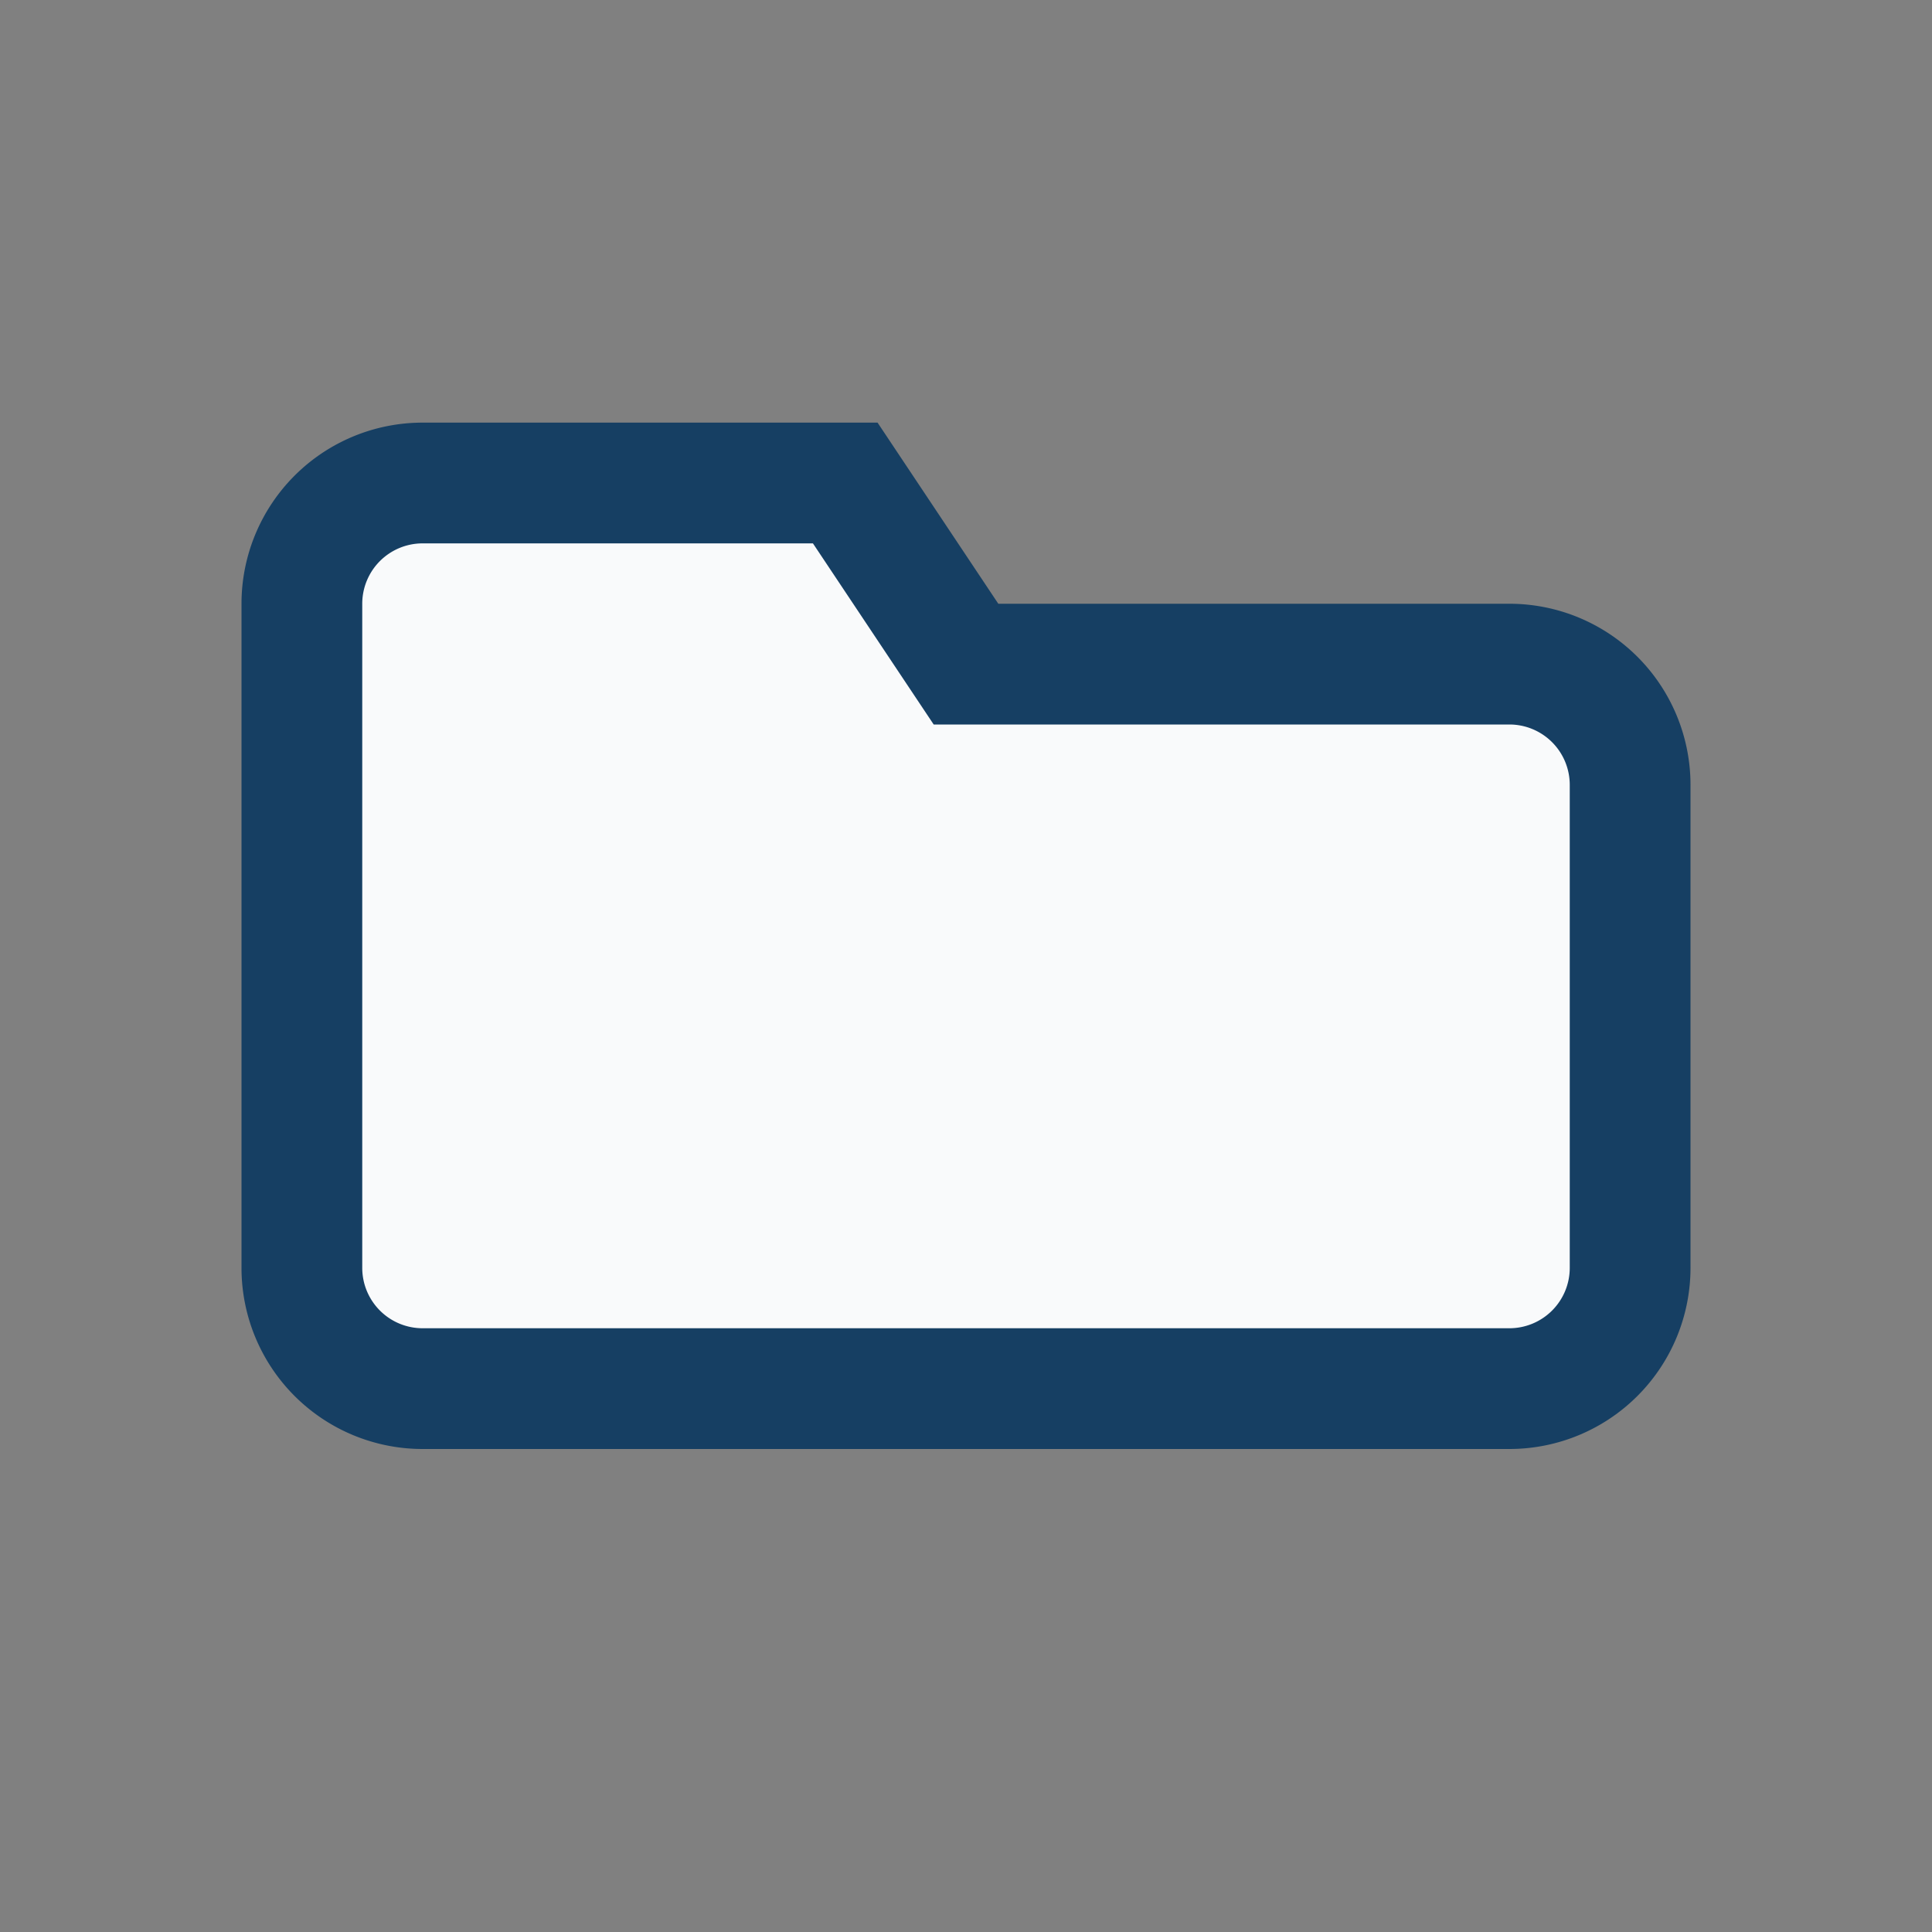 <?xml version="1.0" encoding="UTF-8"?>
<svg xmlns="http://www.w3.org/2000/svg" width="32" height="32" viewBox="0 0 32 32"><rect x="0" y="0" width="32" height="32" fill="#808080" stroke="none"/><path d="M5 11v10a2 2 0 002 2h18a2 2 0 002-2V13a2 2 0 00-2-2H16l-2-3H7a2 2 0 00-2 2z" fill="#F9FAFB" stroke="#163F63" stroke-width="2"/></svg>